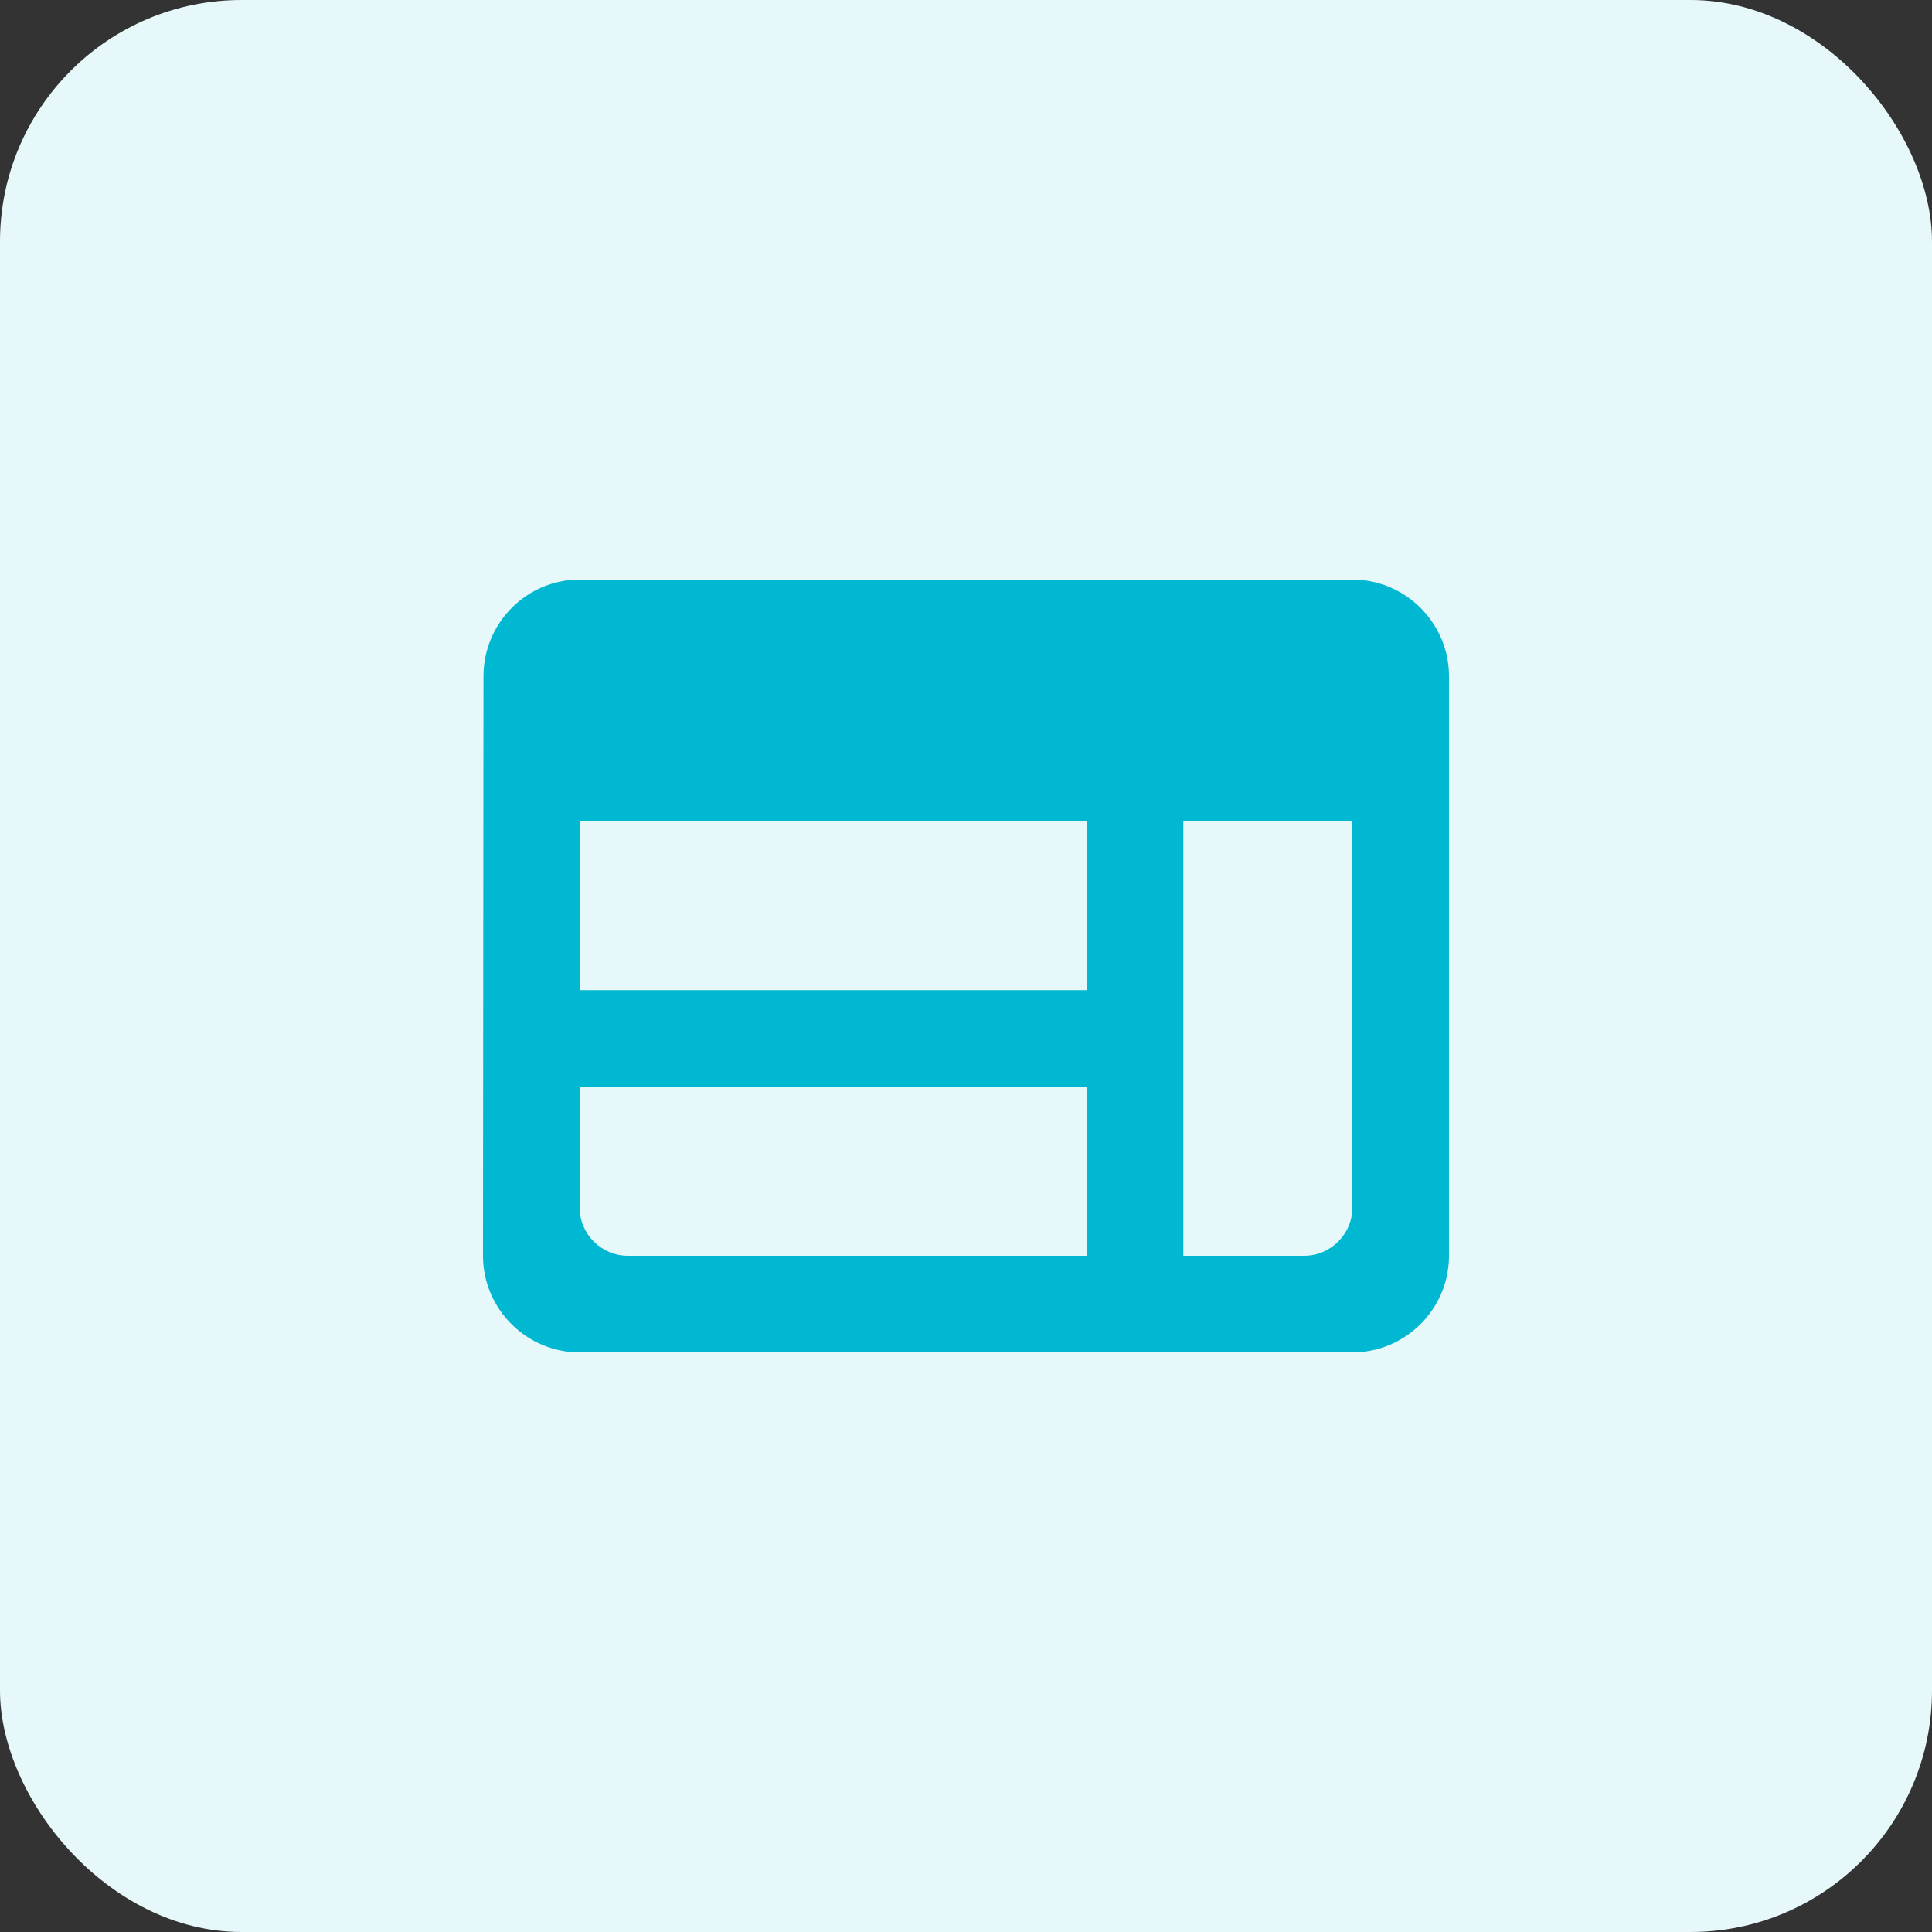 <svg width="40" height="40" viewBox="0 0 40 40" fill="none" xmlns="http://www.w3.org/2000/svg">
<rect x="0" y="0" width="40" height="40" fill="#333333" stroke="none"/>
<rect width="40" height="40" rx="5" fill="#E6F8FA"/>
<path d="M28 12H12C10.9 12 10.01 12.9 10.01 14L10 26C10 27.1 10.9 28 12 28H28C29.1 28 30 27.1 30 26V14C30 12.9 29.1 12 28 12ZM12 17H22.5V20.5H12V17ZM12 22.5H22.5V26H13C12.45 26 12 25.55 12 25V22.5ZM27 26H24.5V17H28V25C28 25.55 27.55 26 27 26Z" fill="#00B8D1"/>
</svg>
